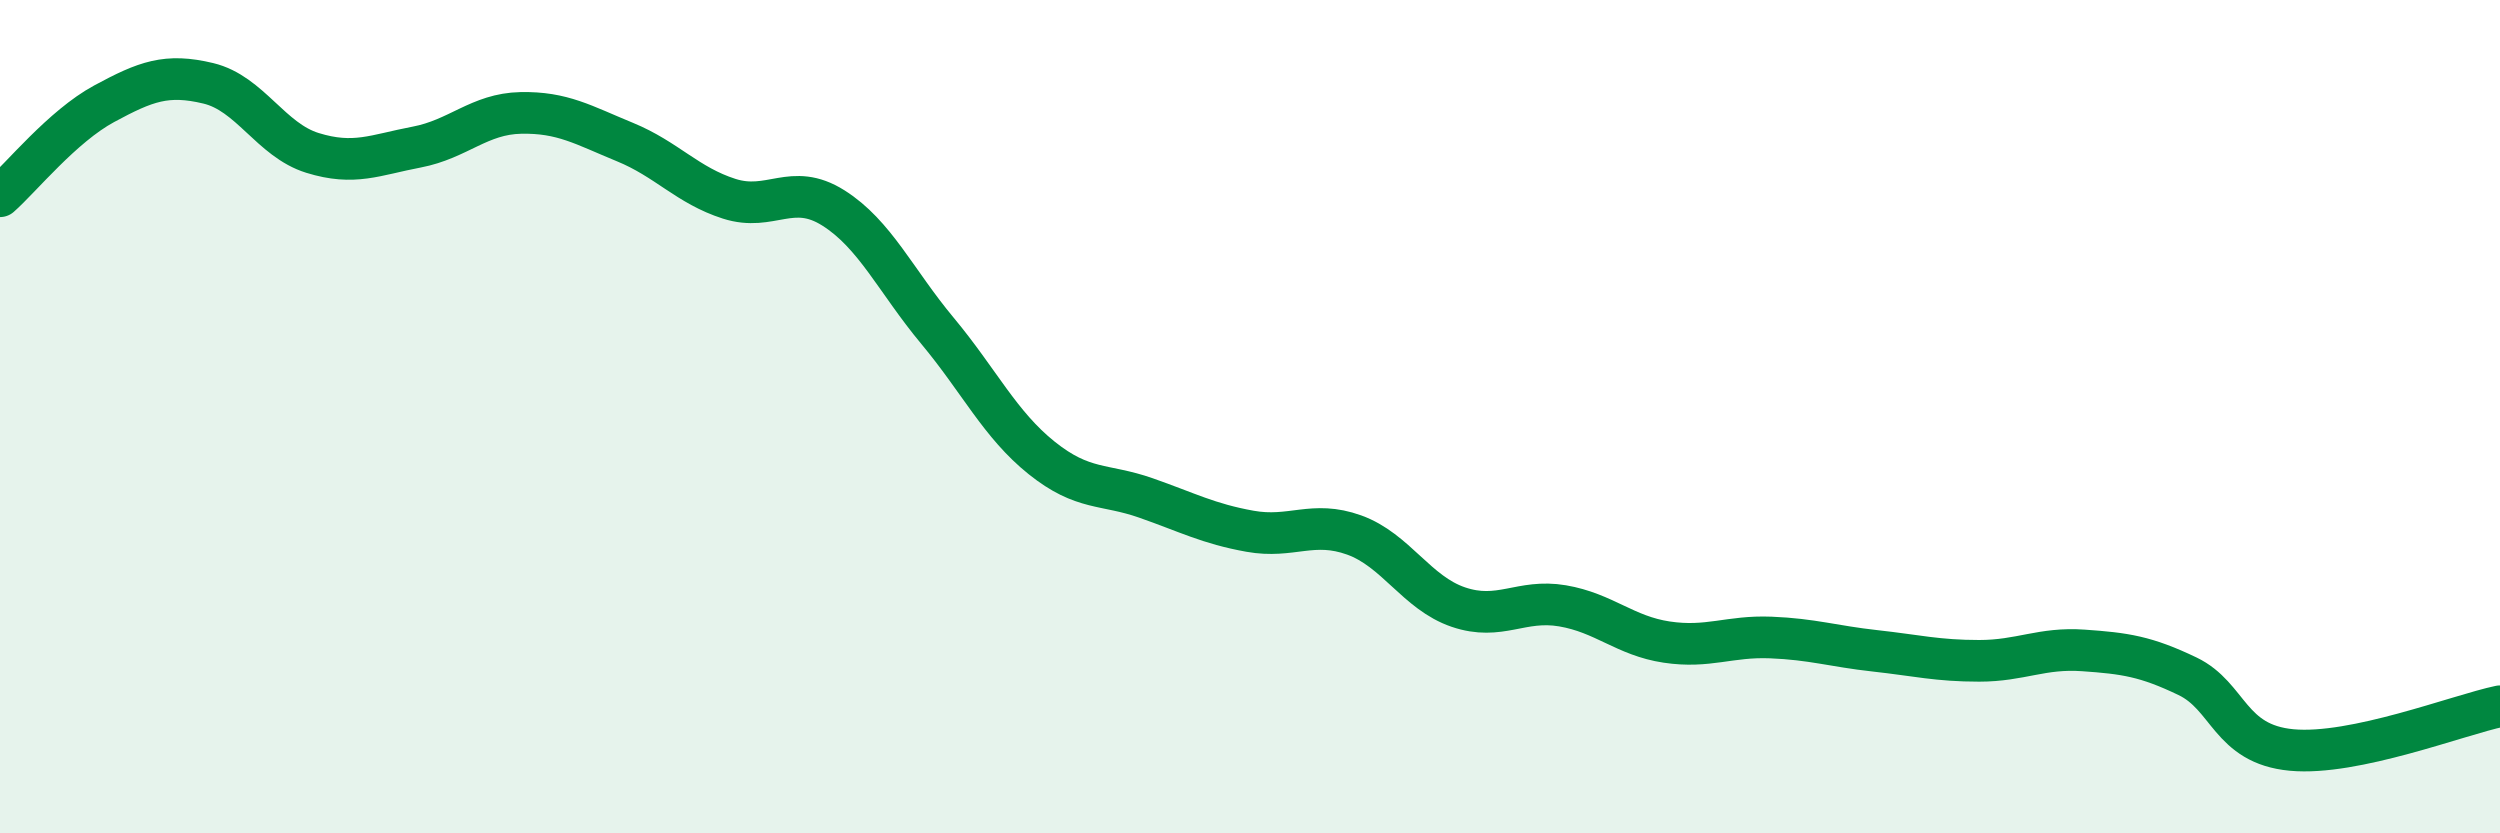 
    <svg width="60" height="20" viewBox="0 0 60 20" xmlns="http://www.w3.org/2000/svg">
      <path
        d="M 0,4.71 C 0.5,4.27 1.5,3.03 2.5,2.49 C 3.5,1.95 4,1.76 5,2 C 6,2.24 6.5,3.36 7.5,3.67 C 8.5,3.98 9,3.72 10,3.53 C 11,3.34 11.5,2.73 12.5,2.71 C 13.5,2.69 14,3 15,3.41 C 16,3.82 16.5,4.45 17.5,4.77 C 18.5,5.09 19,4.36 20,4.99 C 21,5.62 21.5,6.74 22.5,7.94 C 23.5,9.14 24,10.19 25,10.99 C 26,11.79 26.5,11.6 27.5,11.95 C 28.5,12.3 29,12.57 30,12.75 C 31,12.93 31.5,12.48 32.5,12.84 C 33.5,13.2 34,14.23 35,14.57 C 36,14.91 36.5,14.37 37.5,14.54 C 38.5,14.71 39,15.26 40,15.41 C 41,15.56 41.5,15.26 42.5,15.3 C 43.5,15.34 44,15.51 45,15.62 C 46,15.73 46.5,15.86 47.5,15.86 C 48.5,15.86 49,15.54 50,15.61 C 51,15.68 51.5,15.75 52.5,16.23 C 53.5,16.71 53.5,17.86 55,18 C 56.5,18.14 59,17.16 60,16.95L60 20L0 20Z"
        fill="#008740"
        opacity="0.1"
        stroke-linecap="round"
        stroke-linejoin="round"
      />
      <path
        d="M 0,4.71 C 0.5,4.27 1.5,3.03 2.5,2.49 C 3.5,1.95 4,1.76 5,2 C 6,2.24 6.5,3.36 7.5,3.67 C 8.5,3.98 9,3.72 10,3.53 C 11,3.34 11.5,2.73 12.5,2.71 C 13.5,2.69 14,3 15,3.41 C 16,3.82 16.5,4.45 17.5,4.77 C 18.5,5.09 19,4.36 20,4.99 C 21,5.62 21.5,6.74 22.5,7.94 C 23.5,9.14 24,10.19 25,10.99 C 26,11.79 26.5,11.6 27.5,11.95 C 28.5,12.3 29,12.57 30,12.75 C 31,12.93 31.5,12.48 32.5,12.84 C 33.5,13.2 34,14.23 35,14.57 C 36,14.91 36.5,14.37 37.5,14.54 C 38.5,14.71 39,15.26 40,15.41 C 41,15.56 41.5,15.26 42.5,15.3 C 43.5,15.34 44,15.51 45,15.62 C 46,15.73 46.5,15.86 47.5,15.86 C 48.5,15.86 49,15.54 50,15.61 C 51,15.68 51.5,15.75 52.5,16.23 C 53.5,16.71 53.5,17.86 55,18 C 56.5,18.14 59,17.16 60,16.95"
        stroke="#008740"
        stroke-width="1"
        fill="none"
        stroke-linecap="round"
        stroke-linejoin="round"
      />
    </svg>
  